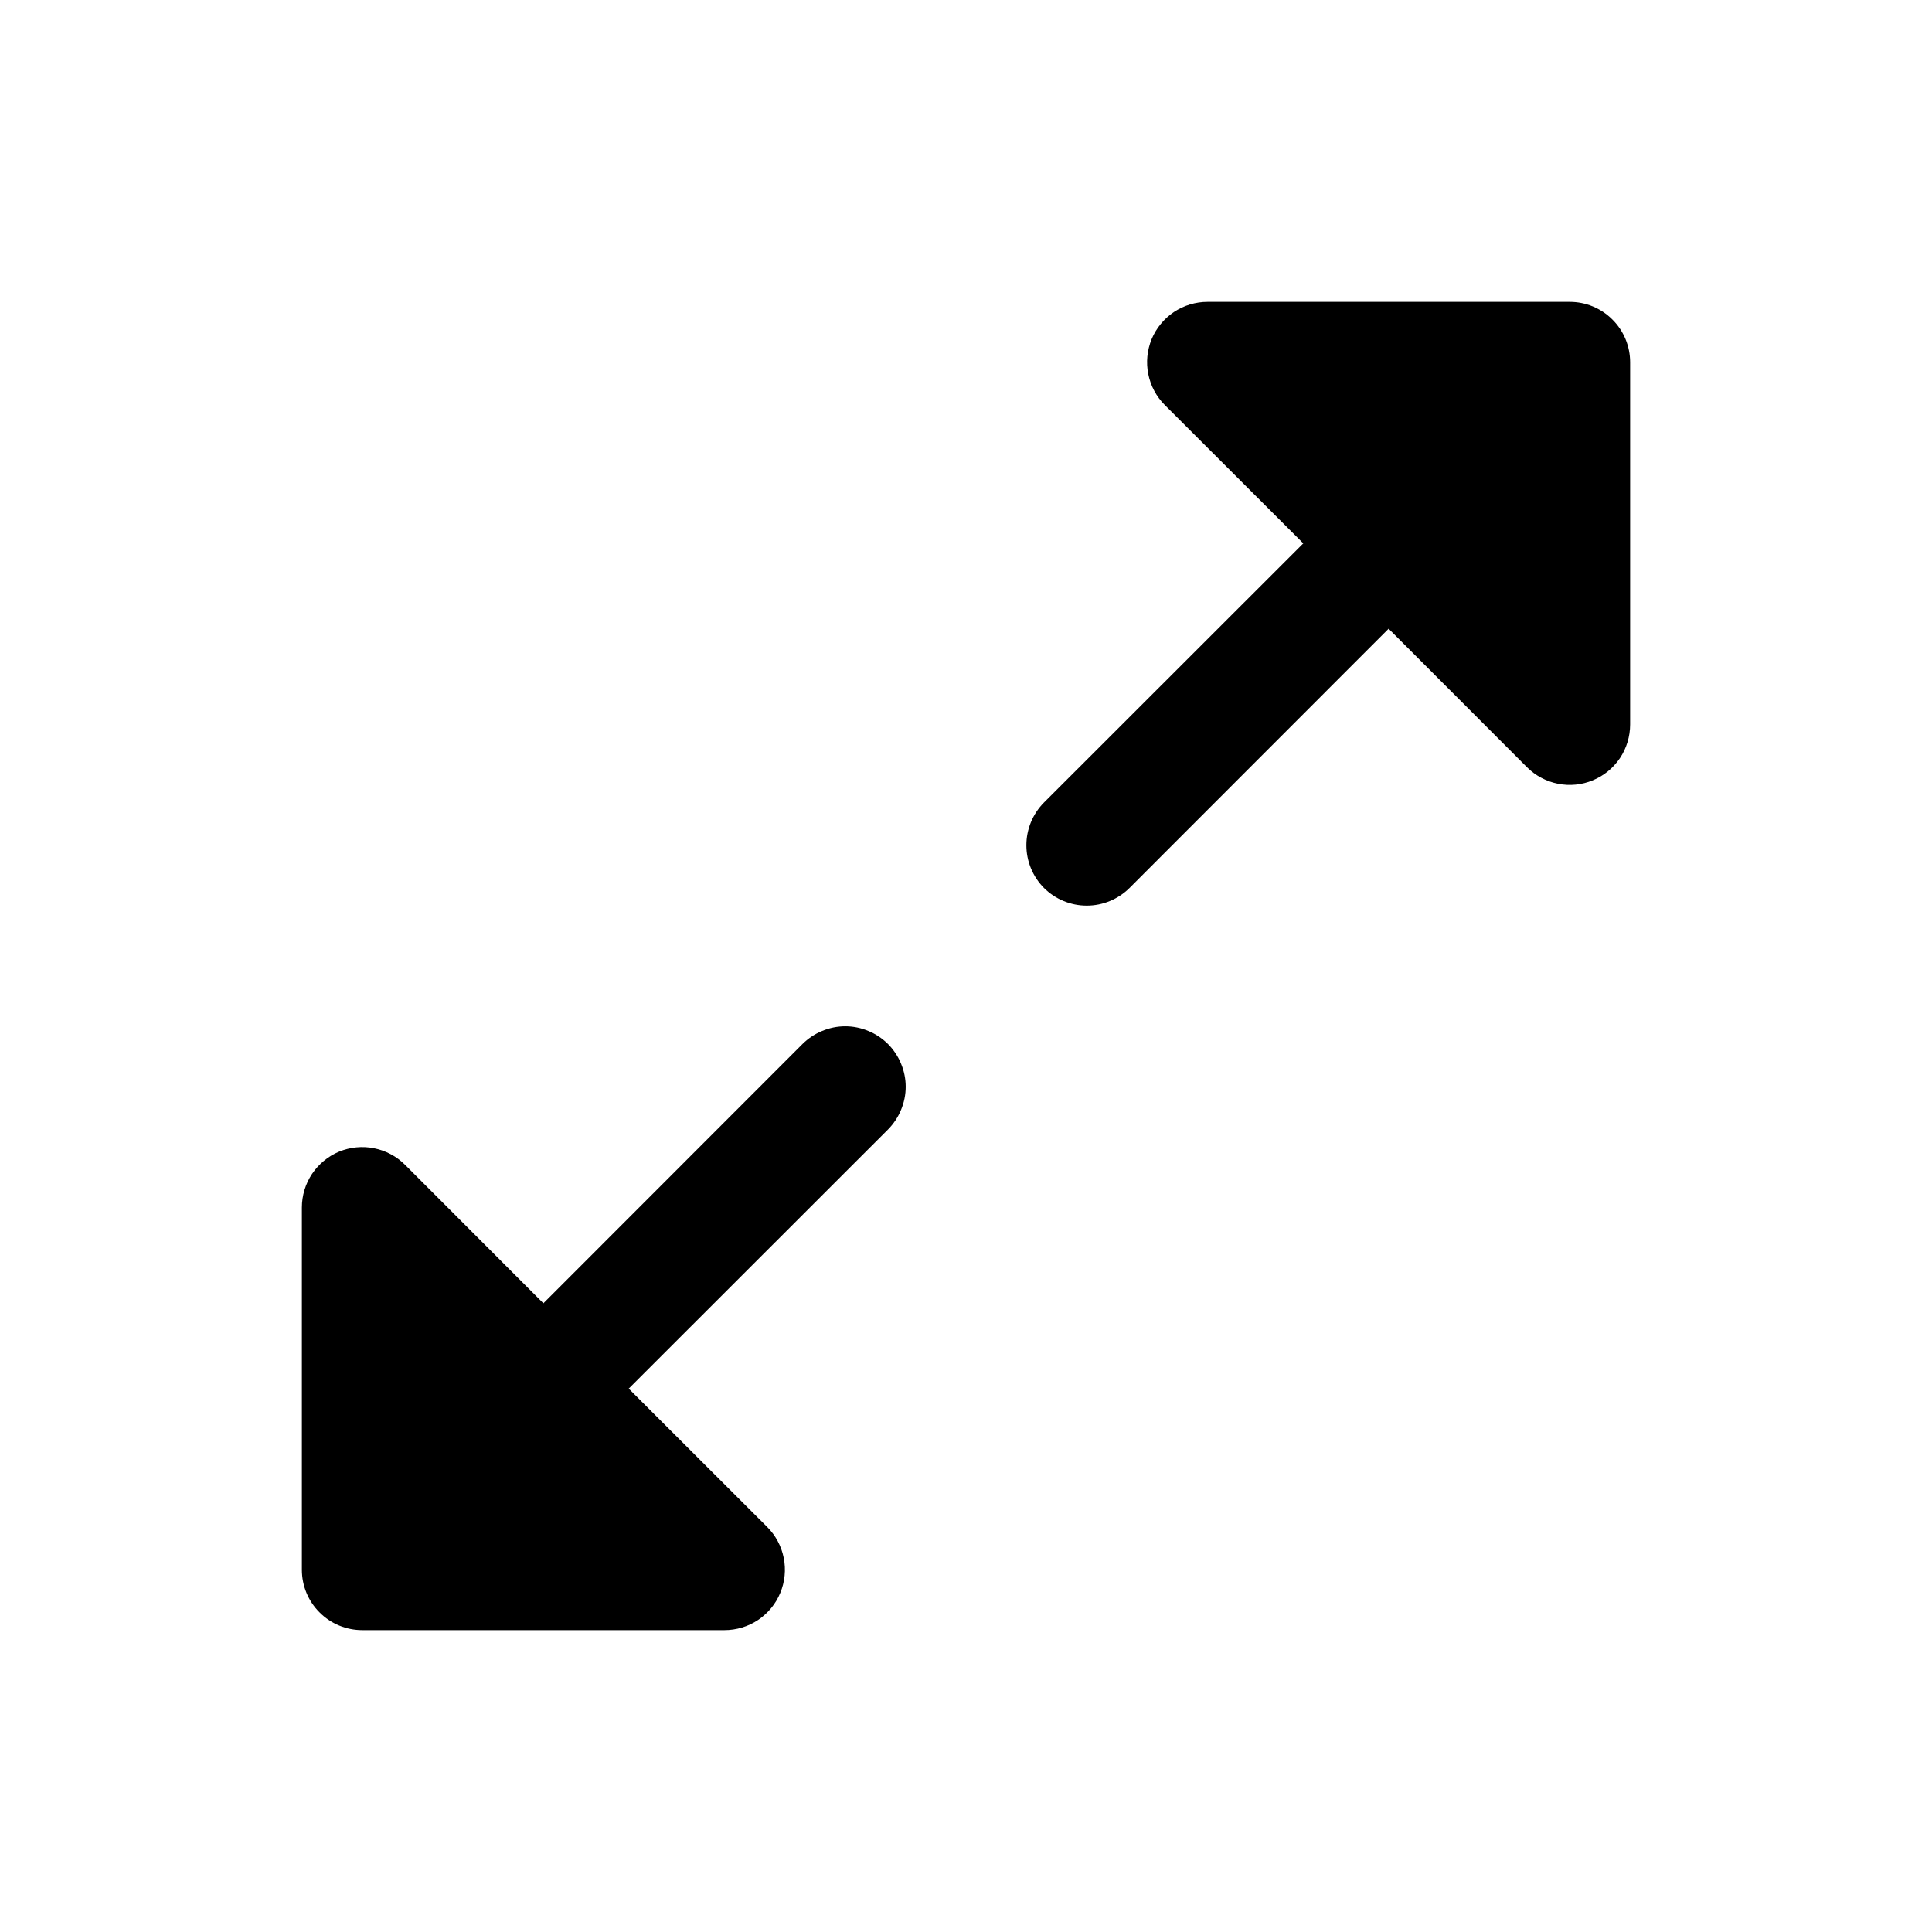 <svg width="24" height="24" viewBox="0 0 24 24" fill="none" xmlns="http://www.w3.org/2000/svg">
<path d="M11.031 12.969C11.1 13.039 11.156 13.122 11.193 13.213C11.231 13.304 11.251 13.401 11.251 13.5C11.251 13.599 11.231 13.696 11.193 13.787C11.156 13.878 11.1 13.961 11.031 14.031L7.81 17.25L9.531 18.969C9.636 19.074 9.707 19.208 9.736 19.354C9.765 19.499 9.75 19.65 9.693 19.787C9.637 19.924 9.54 20.041 9.417 20.124C9.294 20.206 9.148 20.25 9 20.25H4.5C4.301 20.25 4.11 20.171 3.97 20.03C3.829 19.89 3.75 19.699 3.75 19.5V15C3.75 14.852 3.794 14.707 3.876 14.583C3.959 14.46 4.076 14.363 4.213 14.306C4.35 14.25 4.501 14.235 4.646 14.264C4.792 14.293 4.926 14.364 5.031 14.469L6.75 16.19L9.969 12.969C10.039 12.9 10.122 12.844 10.213 12.807C10.304 12.769 10.401 12.749 10.5 12.749C10.599 12.749 10.696 12.769 10.787 12.807C10.878 12.844 10.961 12.9 11.031 12.969ZM19.5 3.75H15C14.852 3.75 14.707 3.794 14.583 3.876C14.46 3.959 14.363 4.076 14.306 4.213C14.25 4.35 14.235 4.501 14.264 4.646C14.293 4.792 14.364 4.926 14.469 5.031L16.19 6.75L12.969 9.969C12.829 10.11 12.75 10.301 12.75 10.5C12.75 10.699 12.829 10.89 12.969 11.031C13.11 11.171 13.301 11.25 13.5 11.25C13.699 11.25 13.89 11.171 14.031 11.031L17.25 7.81L18.969 9.531C19.074 9.636 19.208 9.707 19.354 9.736C19.499 9.765 19.65 9.75 19.787 9.693C19.924 9.637 20.041 9.54 20.124 9.417C20.206 9.294 20.25 9.148 20.25 9V4.5C20.25 4.301 20.171 4.11 20.03 3.97C19.89 3.829 19.699 3.75 19.5 3.75Z" fill="black"/>
</svg>

